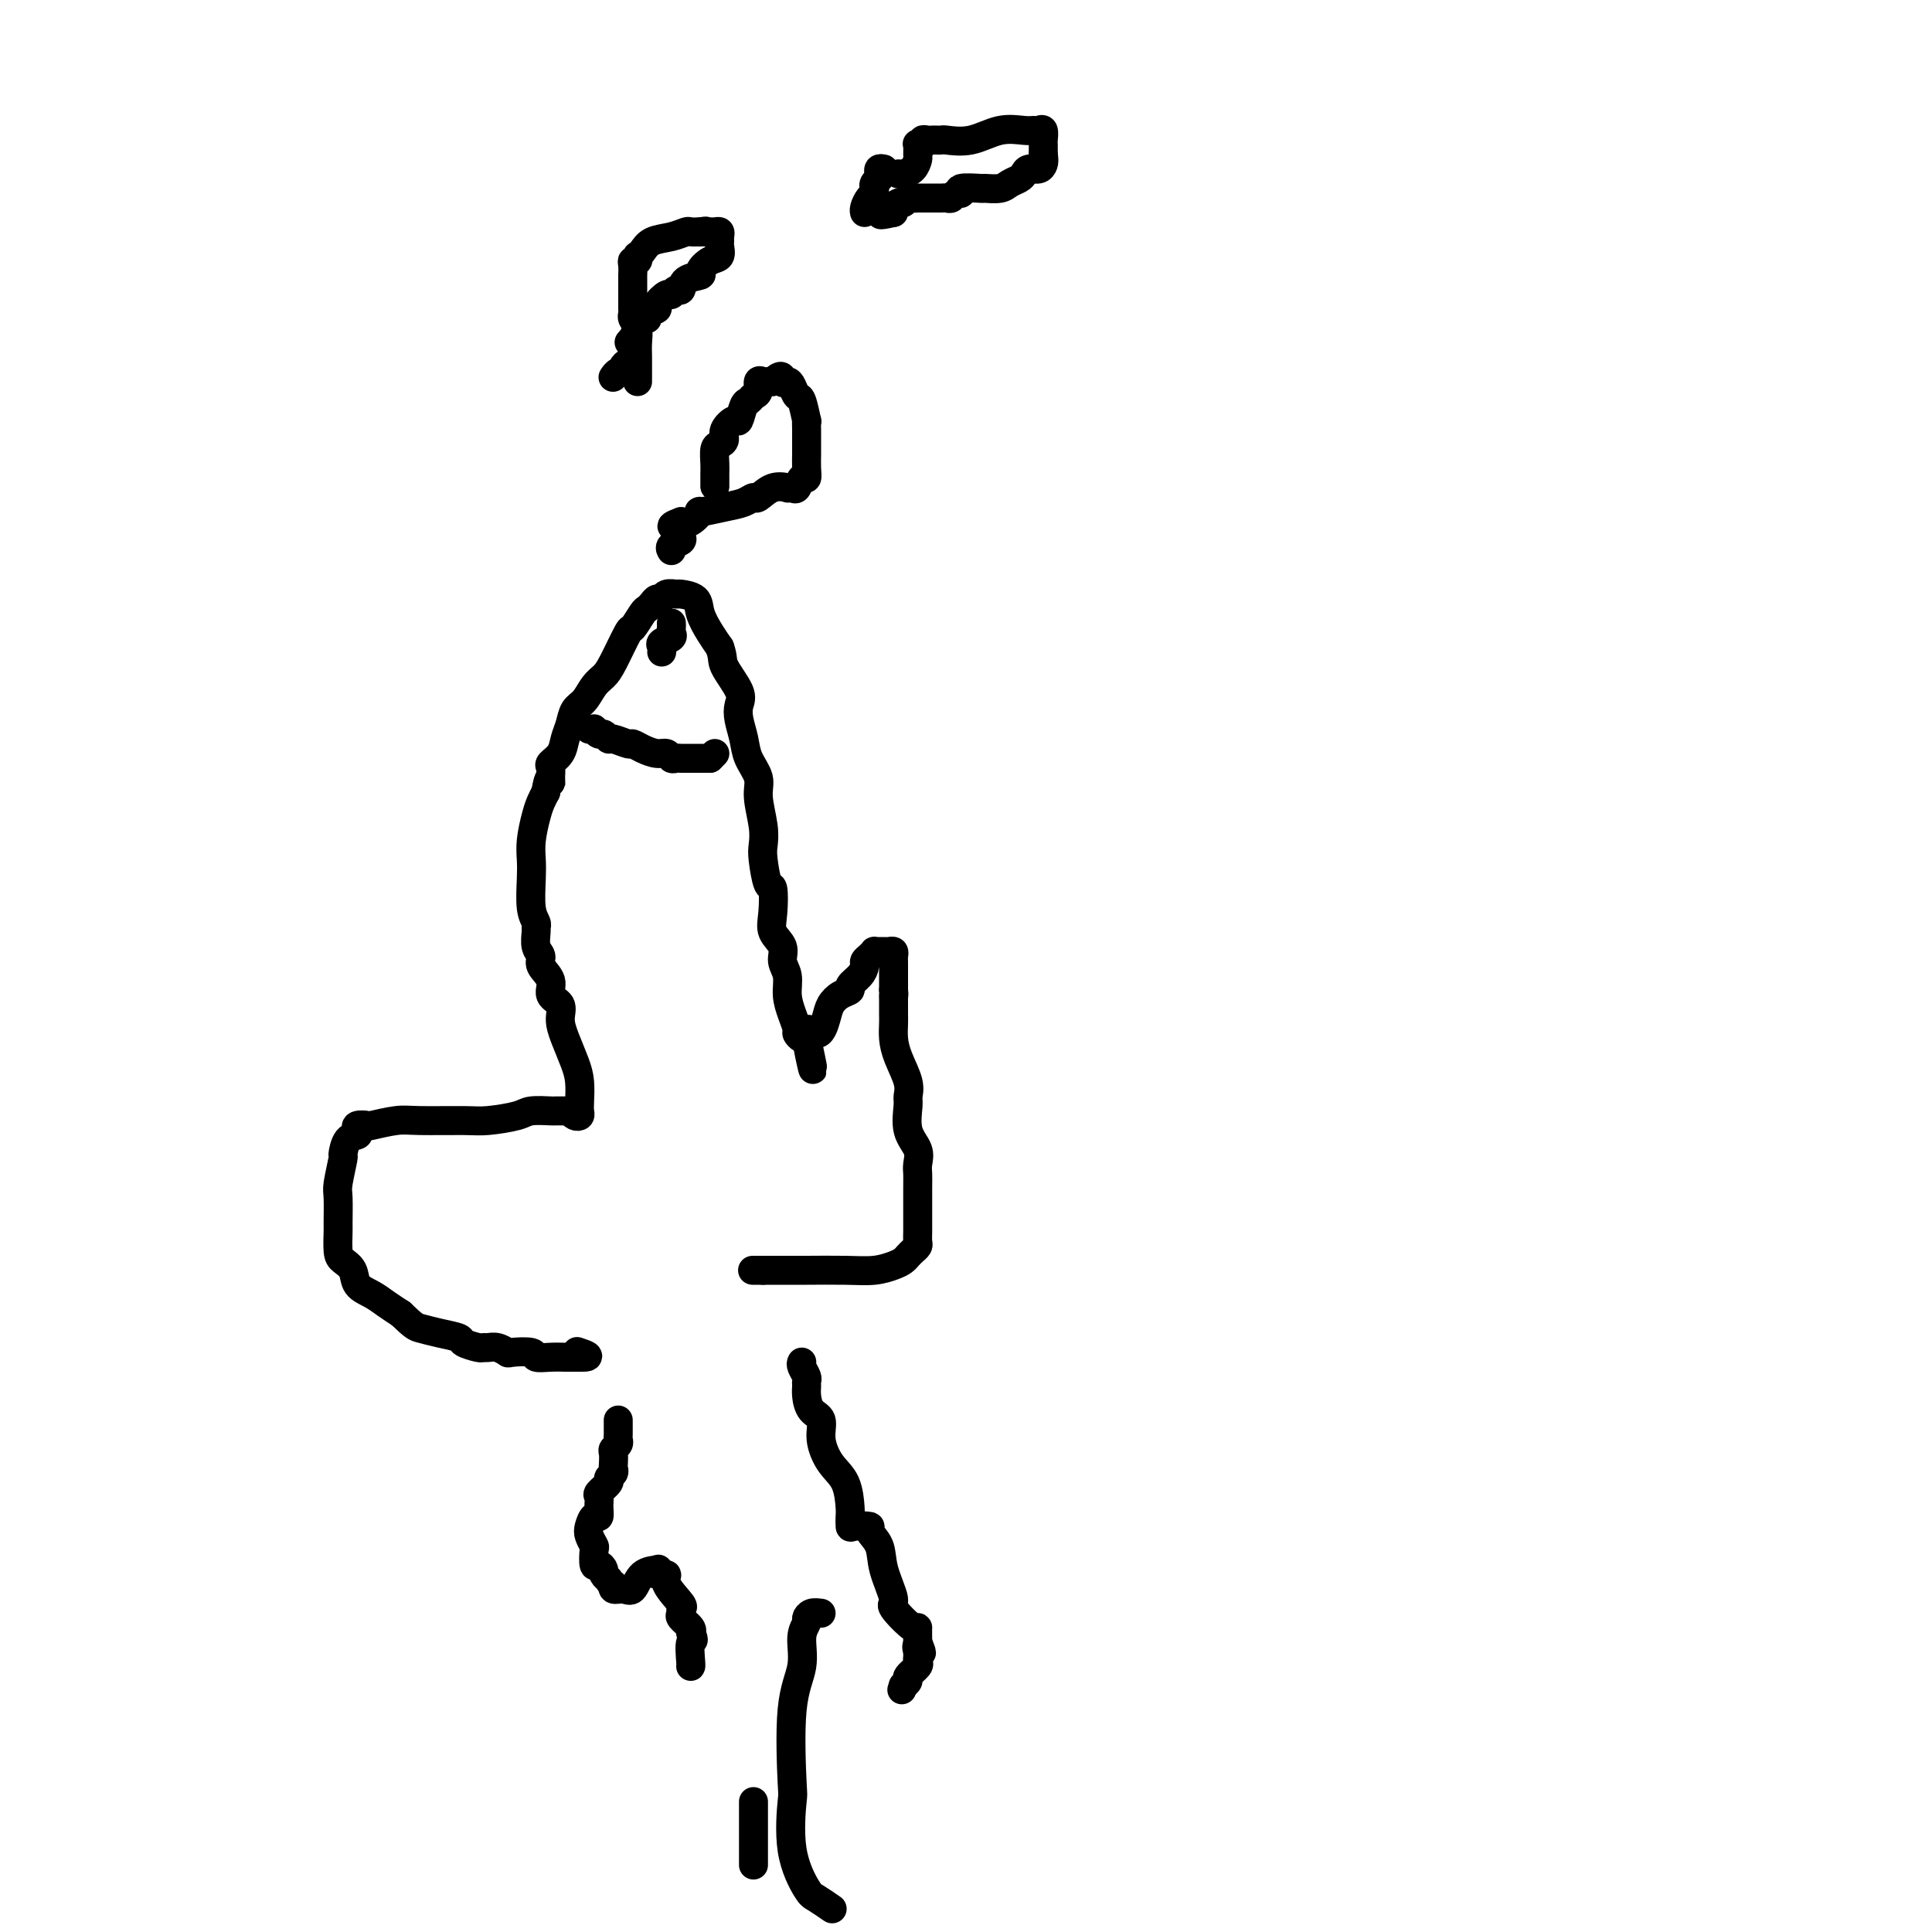 <svg viewBox='0 0 400 400' version='1.1' xmlns='http://www.w3.org/2000/svg' xmlns:xlink='http://www.w3.org/1999/xlink'><g fill='none' stroke='#000000' stroke-width='6' stroke-linecap='round' stroke-linejoin='round'><path d='M118,230c0.310,0.402 0.619,0.803 1,1c0.381,0.197 0.832,0.189 1,0c0.168,-0.189 0.053,-0.560 0,-1c-0.053,-0.440 -0.043,-0.950 0,-2c0.043,-1.050 0.119,-2.641 0,-4c-0.119,-1.359 -0.432,-2.485 -1,-4c-0.568,-1.515 -1.390,-3.420 -2,-5c-0.610,-1.580 -1.008,-2.836 -1,-4c0.008,-1.164 0.424,-2.238 0,-3c-0.424,-0.762 -1.687,-1.214 -2,-2c-0.313,-0.786 0.322,-1.906 0,-3c-0.322,-1.094 -1.603,-2.163 -2,-3c-0.397,-0.837 0.091,-1.442 0,-2c-0.091,-0.558 -0.760,-1.070 -1,-2c-0.240,-0.930 -0.050,-2.279 0,-3c0.050,-0.721 -0.039,-0.815 0,-1c0.039,-0.185 0.206,-0.463 0,-1c-0.206,-0.537 -0.784,-1.333 -1,-3c-0.216,-1.667 -0.069,-4.204 0,-6c0.069,-1.796 0.060,-2.851 0,-4c-0.060,-1.149 -0.171,-2.390 0,-4c0.171,-1.610 0.623,-3.587 1,-5c0.377,-1.413 0.679,-2.261 1,-3c0.321,-0.739 0.660,-1.370 1,-2'/><path d='M113,164c0.693,-4.135 0.924,-2.472 1,-2c0.076,0.472 -0.005,-0.247 0,-1c0.005,-0.753 0.096,-1.541 0,-2c-0.096,-0.459 -0.377,-0.588 0,-1c0.377,-0.412 1.413,-1.106 2,-2c0.587,-0.894 0.723,-1.986 1,-3c0.277,-1.014 0.693,-1.948 1,-3c0.307,-1.052 0.504,-2.220 1,-3c0.496,-0.780 1.293,-1.170 2,-2c0.707,-0.830 1.326,-2.100 2,-3c0.674,-0.900 1.403,-1.428 2,-2c0.597,-0.572 1.063,-1.186 2,-3c0.937,-1.814 2.345,-4.829 3,-6c0.655,-1.171 0.557,-0.500 1,-1c0.443,-0.500 1.429,-2.171 2,-3c0.571,-0.829 0.729,-0.814 1,-1c0.271,-0.186 0.654,-0.571 1,-1c0.346,-0.429 0.654,-0.900 1,-1c0.346,-0.100 0.730,0.171 1,0c0.270,-0.171 0.424,-0.784 1,-1c0.576,-0.216 1.572,-0.035 2,0c0.428,0.035 0.289,-0.076 1,0c0.711,0.076 2.273,0.340 3,1c0.727,0.660 0.619,1.716 1,3c0.381,1.284 1.252,2.795 2,4c0.748,1.205 1.374,2.102 2,3'/><path d='M149,134c0.819,2.189 0.366,2.661 1,4c0.634,1.339 2.354,3.544 3,5c0.646,1.456 0.220,2.164 0,3c-0.220,0.836 -0.232,1.799 0,3c0.232,1.201 0.707,2.638 1,4c0.293,1.362 0.404,2.648 1,4c0.596,1.352 1.675,2.771 2,4c0.325,1.229 -0.106,2.267 0,4c0.106,1.733 0.750,4.159 1,6c0.250,1.841 0.106,3.097 0,4c-0.106,0.903 -0.174,1.452 0,3c0.174,1.548 0.590,4.094 1,5c0.410,0.906 0.813,0.171 1,1c0.187,0.829 0.159,3.221 0,5c-0.159,1.779 -0.450,2.944 0,4c0.450,1.056 1.640,2.004 2,3c0.360,0.996 -0.110,2.039 0,3c0.110,0.961 0.799,1.840 1,3c0.201,1.160 -0.087,2.602 0,4c0.087,1.398 0.548,2.753 1,4c0.452,1.247 0.894,2.386 1,3c0.106,0.614 -0.125,0.704 0,1c0.125,0.296 0.607,0.799 1,1c0.393,0.201 0.696,0.101 1,0'/><path d='M167,215c2.693,12.554 0.426,3.438 0,0c-0.426,-3.438 0.990,-1.197 2,-1c1.010,0.197 1.614,-1.648 2,-3c0.386,-1.352 0.555,-2.210 1,-3c0.445,-0.790 1.167,-1.511 2,-2c0.833,-0.489 1.778,-0.747 2,-1c0.222,-0.253 -0.277,-0.501 0,-1c0.277,-0.499 1.332,-1.248 2,-2c0.668,-0.752 0.949,-1.508 1,-2c0.051,-0.492 -0.127,-0.720 0,-1c0.127,-0.280 0.559,-0.611 1,-1c0.441,-0.389 0.891,-0.836 1,-1c0.109,-0.164 -0.125,-0.045 0,0c0.125,0.045 0.608,0.015 1,0c0.392,-0.015 0.694,-0.015 1,0c0.306,0.015 0.618,0.044 1,0c0.382,-0.044 0.834,-0.162 1,0c0.166,0.162 0.044,0.603 0,1c-0.044,0.397 -0.012,0.750 0,1c0.012,0.250 0.003,0.399 0,1c-0.003,0.601 -0.001,1.656 0,2c0.001,0.344 0.000,-0.023 0,0c-0.000,0.023 -0.000,0.435 0,1c0.000,0.565 0.000,1.282 0,2'/><path d='M185,205c0.155,1.433 0.042,1.016 0,1c-0.042,-0.016 -0.012,0.368 0,1c0.012,0.632 0.005,1.511 0,2c-0.005,0.489 -0.008,0.588 0,1c0.008,0.412 0.026,1.136 0,2c-0.026,0.864 -0.098,1.867 0,3c0.098,1.133 0.364,2.396 1,4c0.636,1.604 1.642,3.549 2,5c0.358,1.451 0.068,2.409 0,3c-0.068,0.591 0.087,0.816 0,2c-0.087,1.184 -0.416,3.328 0,5c0.416,1.672 1.575,2.871 2,4c0.425,1.129 0.114,2.186 0,3c-0.114,0.814 -0.030,1.383 0,2c0.030,0.617 0.008,1.282 0,3c-0.008,1.718 -0.001,4.488 0,6c0.001,1.512 -0.003,1.767 0,2c0.003,0.233 0.012,0.444 0,1c-0.012,0.556 -0.044,1.459 0,2c0.044,0.541 0.165,0.722 0,1c-0.165,0.278 -0.615,0.653 -1,1c-0.385,0.347 -0.703,0.667 -1,1c-0.297,0.333 -0.572,0.678 -1,1c-0.428,0.322 -1.009,0.622 -2,1c-0.991,0.378 -2.391,0.833 -4,1c-1.609,0.167 -3.425,0.045 -6,0c-2.575,-0.045 -5.908,-0.012 -8,0c-2.092,0.012 -2.942,0.003 -4,0c-1.058,-0.003 -2.323,-0.001 -3,0c-0.677,0.001 -0.765,0.000 -1,0c-0.235,-0.000 -0.618,-0.000 -1,0'/><path d='M158,263c-3.833,0.000 -1.917,0.000 0,0'/><path d='M119,230c-0.437,0.000 -0.874,0.000 -1,0c-0.126,-0.000 0.058,-0.001 0,0c-0.058,0.001 -0.357,0.003 -1,0c-0.643,-0.003 -1.628,-0.011 -2,0c-0.372,0.011 -0.131,0.041 -1,0c-0.869,-0.041 -2.848,-0.154 -4,0c-1.152,0.154 -1.478,0.576 -3,1c-1.522,0.424 -4.240,0.849 -6,1c-1.760,0.151 -2.561,0.026 -5,0c-2.439,-0.026 -6.517,0.045 -9,0c-2.483,-0.045 -3.370,-0.205 -5,0c-1.630,0.205 -4.004,0.777 -5,1c-0.996,0.223 -0.613,0.099 -1,0c-0.387,-0.099 -1.544,-0.173 -2,0c-0.456,0.173 -0.212,0.592 0,1c0.212,0.408 0.393,0.806 0,1c-0.393,0.194 -1.359,0.184 -2,1c-0.641,0.816 -0.956,2.457 -1,3c-0.044,0.543 0.185,-0.012 0,1c-0.185,1.012 -0.782,3.591 -1,5c-0.218,1.409 -0.057,1.648 0,3c0.057,1.352 0.008,3.817 0,5c-0.008,1.183 0.024,1.083 0,2c-0.024,0.917 -0.103,2.850 0,4c0.103,1.150 0.386,1.515 1,2c0.614,0.485 1.557,1.088 2,2c0.443,0.912 0.387,2.131 1,3c0.613,0.869 1.896,1.388 3,2c1.104,0.612 2.030,1.318 3,2c0.970,0.682 1.985,1.341 3,2'/><path d='M83,272c2.738,2.643 3.084,2.750 4,3c0.916,0.250 2.403,0.641 4,1c1.597,0.359 3.306,0.685 4,1c0.694,0.315 0.374,0.619 1,1c0.626,0.381 2.200,0.838 3,1c0.800,0.162 0.827,0.030 1,0c0.173,-0.030 0.492,0.044 1,0c0.508,-0.044 1.206,-0.204 2,0c0.794,0.204 1.685,0.773 2,1c0.315,0.227 0.053,0.113 1,0c0.947,-0.113 3.104,-0.227 4,0c0.896,0.227 0.530,0.793 1,1c0.470,0.207 1.775,0.056 3,0c1.225,-0.056 2.370,-0.015 3,0c0.630,0.015 0.747,0.004 1,0c0.253,-0.004 0.644,-0.001 1,0c0.356,0.001 0.678,0.001 1,0'/><path d='M120,281c3.267,0.089 0.933,-0.689 0,-1c-0.933,-0.311 -0.467,-0.156 0,0'/><path d='M128,294c0.001,0.333 0.001,0.667 0,1c-0.001,0.333 -0.004,0.667 0,1c0.004,0.333 0.015,0.666 0,1c-0.015,0.334 -0.057,0.671 0,1c0.057,0.329 0.211,0.652 0,1c-0.211,0.348 -0.787,0.723 -1,1c-0.213,0.277 -0.061,0.456 0,1c0.061,0.544 0.033,1.454 0,2c-0.033,0.546 -0.069,0.728 0,1c0.069,0.272 0.243,0.636 0,1c-0.243,0.364 -0.902,0.730 -1,1c-0.098,0.270 0.367,0.444 0,1c-0.367,0.556 -1.565,1.492 -2,2c-0.435,0.508 -0.106,0.587 0,1c0.106,0.413 -0.011,1.160 0,2c0.011,0.840 0.150,1.774 0,2c-0.150,0.226 -0.590,-0.254 -1,0c-0.410,0.254 -0.790,1.242 -1,2c-0.210,0.758 -0.250,1.284 0,2c0.250,0.716 0.789,1.620 1,2c0.211,0.380 0.094,0.234 0,1c-0.094,0.766 -0.166,2.443 0,3c0.166,0.557 0.570,-0.005 1,0c0.430,0.005 0.885,0.578 1,1c0.115,0.422 -0.110,0.692 0,1c0.110,0.308 0.555,0.654 1,1'/><path d='M126,327c0.871,1.864 1.047,1.025 1,1c-0.047,-0.025 -0.317,0.764 0,1c0.317,0.236 1.220,-0.081 2,0c0.780,0.081 1.436,0.562 2,0c0.564,-0.562 1.035,-2.166 2,-3c0.965,-0.834 2.423,-0.899 3,-1c0.577,-0.101 0.271,-0.237 0,0c-0.271,0.237 -0.507,0.847 0,1c0.507,0.153 1.758,-0.152 2,0c0.242,0.152 -0.526,0.761 0,2c0.526,1.239 2.345,3.109 3,4c0.655,0.891 0.148,0.803 0,1c-0.148,0.197 0.065,0.680 0,1c-0.065,0.320 -0.409,0.478 0,1c0.409,0.522 1.572,1.410 2,2c0.428,0.590 0.122,0.883 0,1c-0.122,0.117 -0.061,0.059 0,0'/><path d='M143,338c1.083,2.238 0.290,1.332 0,2c-0.290,0.668 -0.078,2.911 0,4c0.078,1.089 0.022,1.026 0,1c-0.022,-0.026 -0.011,-0.013 0,0'/><path d='M166,282c-0.114,0.221 -0.227,0.442 0,1c0.227,0.558 0.795,1.452 1,2c0.205,0.548 0.049,0.750 0,1c-0.049,0.250 0.010,0.547 0,1c-0.010,0.453 -0.089,1.062 0,2c0.089,0.938 0.346,2.205 1,3c0.654,0.795 1.706,1.116 2,2c0.294,0.884 -0.170,2.330 0,4c0.170,1.670 0.974,3.565 2,5c1.026,1.435 2.276,2.409 3,4c0.724,1.591 0.924,3.799 1,5c0.076,1.201 0.029,1.395 0,2c-0.029,0.605 -0.039,1.620 0,2c0.039,0.380 0.127,0.125 1,0c0.873,-0.125 2.530,-0.121 3,0c0.470,0.121 -0.246,0.358 0,1c0.246,0.642 1.453,1.690 2,3c0.547,1.310 0.434,2.881 1,5c0.566,2.119 1.812,4.786 2,6c0.188,1.214 -0.682,0.975 0,2c0.682,1.025 2.914,3.314 4,4c1.086,0.686 1.024,-0.233 1,0c-0.024,0.233 -0.012,1.616 0,3'/><path d='M190,340c1.547,3.875 0.414,1.563 0,1c-0.414,-0.563 -0.109,0.622 0,1c0.109,0.378 0.021,-0.050 0,0c-0.021,0.050 0.023,0.577 0,1c-0.023,0.423 -0.114,0.743 0,1c0.114,0.257 0.433,0.450 0,1c-0.433,0.550 -1.616,1.456 -2,2c-0.384,0.544 0.033,0.727 0,1c-0.033,0.273 -0.517,0.637 -1,1'/><path d='M187,349c-0.500,1.500 -0.250,0.750 0,0'/><path d='M170,334c-0.723,-0.097 -1.446,-0.194 -2,0c-0.554,0.194 -0.941,0.680 -1,1c-0.059,0.320 0.208,0.473 0,1c-0.208,0.527 -0.892,1.429 -1,3c-0.108,1.571 0.361,3.810 0,6c-0.361,2.190 -1.551,4.331 -2,9c-0.449,4.669 -0.158,11.866 0,15c0.158,3.134 0.183,2.206 0,4c-0.183,1.794 -0.575,6.309 0,10c0.575,3.691 2.115,6.558 3,8c0.885,1.442 1.113,1.459 2,2c0.887,0.541 2.431,1.607 3,2c0.569,0.393 0.163,0.112 0,0c-0.163,-0.112 -0.081,-0.056 0,0'/><path d='M156,373c0.000,0.261 0.000,0.522 0,1c0.000,0.478 0.000,1.173 0,2c0.000,0.827 0.000,1.786 0,2c0.000,0.214 -0.000,-0.317 0,0c0.000,0.317 0.000,1.483 0,2c0.000,0.517 0.000,0.386 0,1c0.000,0.614 0.000,1.973 0,3c0.000,1.027 0.000,1.722 0,2c0.000,0.278 0.000,0.139 0,0'/><path d='M139,129c0.016,0.333 0.033,0.666 0,1c-0.033,0.334 -0.114,0.667 0,1c0.114,0.333 0.423,0.664 0,1c-0.423,0.336 -1.577,0.678 -2,1c-0.423,0.322 -0.114,0.625 0,1c0.114,0.375 0.033,0.821 0,1c-0.033,0.179 -0.016,0.089 0,0'/><path d='M148,100c0.000,0.511 0.000,1.022 0,1c-0.000,-0.022 -0.001,-0.577 0,-1c0.001,-0.423 0.003,-0.715 0,-1c-0.003,-0.285 -0.011,-0.562 0,-1c0.011,-0.438 0.040,-1.037 0,-2c-0.040,-0.963 -0.147,-2.291 0,-3c0.147,-0.709 0.550,-0.800 1,-1c0.450,-0.200 0.947,-0.509 1,-1c0.053,-0.491 -0.336,-1.164 0,-2c0.336,-0.836 1.399,-1.835 2,-2c0.601,-0.165 0.739,0.504 1,0c0.261,-0.504 0.643,-2.181 1,-3c0.357,-0.819 0.687,-0.780 1,-1c0.313,-0.220 0.609,-0.700 1,-1c0.391,-0.300 0.878,-0.420 1,-1c0.122,-0.580 -0.122,-1.619 0,-2c0.122,-0.381 0.610,-0.102 1,0c0.390,0.102 0.683,0.029 1,0c0.317,-0.029 0.659,-0.015 1,0'/><path d='M160,79c2.261,-2.158 1.915,-0.554 2,0c0.085,0.554 0.601,0.059 1,0c0.399,-0.059 0.681,0.318 1,1c0.319,0.682 0.674,1.668 1,2c0.326,0.332 0.623,0.010 1,1c0.377,0.990 0.833,3.291 1,4c0.167,0.709 0.045,-0.173 0,0c-0.045,0.173 -0.012,1.400 0,2c0.012,0.600 0.004,0.571 0,1c-0.004,0.429 -0.004,1.314 0,2c0.004,0.686 0.012,1.172 0,2c-0.012,0.828 -0.044,1.998 0,3c0.044,1.002 0.165,1.838 0,2c-0.165,0.162 -0.616,-0.348 -1,0c-0.384,0.348 -0.700,1.555 -1,2c-0.300,0.445 -0.585,0.127 -1,0c-0.415,-0.127 -0.961,-0.063 -1,0c-0.039,0.063 0.430,0.125 0,0c-0.430,-0.125 -1.757,-0.437 -3,0c-1.243,0.437 -2.401,1.624 -3,2c-0.599,0.376 -0.638,-0.059 -1,0c-0.362,0.059 -1.045,0.612 -2,1c-0.955,0.388 -2.181,0.612 -4,1c-1.819,0.388 -4.230,0.939 -5,1c-0.770,0.061 0.100,-0.368 0,0c-0.100,0.368 -1.172,1.534 -2,2c-0.828,0.466 -1.414,0.233 -2,0'/><path d='M141,108c-3.712,1.322 -0.993,1.128 0,1c0.993,-0.128 0.258,-0.189 0,0c-0.258,0.189 -0.041,0.629 0,1c0.041,0.371 -0.094,0.674 0,1c0.094,0.326 0.417,0.675 0,1c-0.417,0.325 -1.574,0.626 -2,1c-0.426,0.374 -0.122,0.821 0,1c0.122,0.179 0.061,0.089 0,0'/><path d='M132,79c0.001,0.011 0.001,0.022 0,0c-0.001,-0.022 -0.004,-0.075 0,-1c0.004,-0.925 0.015,-2.720 0,-4c-0.015,-1.280 -0.057,-2.044 0,-3c0.057,-0.956 0.211,-2.105 0,-3c-0.211,-0.895 -0.789,-1.536 -1,-2c-0.211,-0.464 -0.057,-0.750 0,-1c0.057,-0.250 0.015,-0.462 0,-1c-0.015,-0.538 -0.004,-1.401 0,-2c0.004,-0.599 0.001,-0.934 0,-1c-0.001,-0.066 -0.000,0.136 0,0c0.000,-0.136 0.000,-0.609 0,-1c-0.000,-0.391 0.000,-0.700 0,-1c-0.000,-0.300 -0.001,-0.592 0,-1c0.001,-0.408 0.004,-0.931 0,-1c-0.004,-0.069 -0.015,0.317 0,0c0.015,-0.317 0.056,-1.338 0,-2c-0.056,-0.662 -0.208,-0.964 0,-1c0.208,-0.036 0.778,0.194 1,0c0.222,-0.194 0.096,-0.811 0,-1c-0.096,-0.189 -0.162,0.051 0,0c0.162,-0.051 0.554,-0.392 1,-1c0.446,-0.608 0.948,-1.483 2,-2c1.052,-0.517 2.653,-0.675 4,-1c1.347,-0.325 2.440,-0.818 3,-1c0.560,-0.182 0.589,-0.052 1,0c0.411,0.052 1.206,0.026 2,0'/><path d='M145,48c1.725,-0.309 1.036,-0.080 1,0c-0.036,0.080 0.579,0.011 1,0c0.421,-0.011 0.648,0.038 1,0c0.352,-0.038 0.828,-0.161 1,0c0.172,0.161 0.041,0.605 0,1c-0.041,0.395 0.009,0.739 0,1c-0.009,0.261 -0.077,0.437 0,1c0.077,0.563 0.297,1.511 0,2c-0.297,0.489 -1.112,0.517 -2,1c-0.888,0.483 -1.848,1.421 -2,2c-0.152,0.579 0.506,0.801 0,1c-0.506,0.199 -2.176,0.377 -3,1c-0.824,0.623 -0.803,1.690 -1,2c-0.197,0.310 -0.611,-0.138 -1,0c-0.389,0.138 -0.753,0.863 -1,1c-0.247,0.137 -0.377,-0.313 -1,0c-0.623,0.313 -1.739,1.390 -2,2c-0.261,0.610 0.333,0.755 0,1c-0.333,0.245 -1.592,0.590 -2,1c-0.408,0.410 0.034,0.883 0,1c-0.034,0.117 -0.545,-0.123 -1,0c-0.455,0.123 -0.853,0.610 -1,1c-0.147,0.390 -0.042,0.683 0,1c0.042,0.317 0.021,0.659 0,1'/><path d='M132,69c-2.857,3.036 -1.500,1.626 -1,1c0.500,-0.626 0.144,-0.466 0,0c-0.144,0.466 -0.076,1.239 0,2c0.076,0.761 0.161,1.509 0,2c-0.161,0.491 -0.569,0.724 -1,1c-0.431,0.276 -0.886,0.596 -1,1c-0.114,0.404 0.114,0.892 0,1c-0.114,0.108 -0.569,-0.163 -1,0c-0.431,0.163 -0.837,0.761 -1,1c-0.163,0.239 -0.081,0.120 0,0'/><path d='M186,36c0.227,0.056 0.453,0.113 1,0c0.547,-0.113 1.413,-0.395 2,-1c0.587,-0.605 0.893,-1.534 1,-2c0.107,-0.466 0.014,-0.468 0,-1c-0.014,-0.532 0.052,-1.592 0,-2c-0.052,-0.408 -0.221,-0.162 0,0c0.221,0.162 0.833,0.239 1,0c0.167,-0.239 -0.109,-0.796 0,-1c0.109,-0.204 0.604,-0.055 1,0c0.396,0.055 0.695,0.017 1,0c0.305,-0.017 0.618,-0.012 1,0c0.382,0.012 0.834,0.031 1,0c0.166,-0.031 0.048,-0.114 1,0c0.952,0.114 2.976,0.423 5,0c2.024,-0.423 4.049,-1.579 6,-2c1.951,-0.421 3.829,-0.106 5,0c1.171,0.106 1.634,0.002 2,0c0.366,-0.002 0.634,0.096 1,0c0.366,-0.096 0.830,-0.387 1,0c0.170,0.387 0.046,1.450 0,2c-0.046,0.550 -0.013,0.586 0,1c0.013,0.414 0.007,1.207 0,2'/><path d='M216,32c0.187,1.162 0.153,1.568 0,2c-0.153,0.432 -0.426,0.889 -1,1c-0.574,0.111 -1.451,-0.124 -2,0c-0.549,0.124 -0.771,0.608 -1,1c-0.229,0.392 -0.464,0.694 -1,1c-0.536,0.306 -1.374,0.617 -2,1c-0.626,0.383 -1.039,0.839 -2,1c-0.961,0.161 -2.471,0.028 -3,0c-0.529,-0.028 -0.078,0.049 -1,0c-0.922,-0.049 -3.217,-0.223 -4,0c-0.783,0.223 -0.055,0.844 0,1c0.055,0.156 -0.564,-0.154 -1,0c-0.436,0.154 -0.690,0.773 -1,1c-0.310,0.227 -0.675,0.061 -1,0c-0.325,-0.061 -0.611,-0.016 -1,0c-0.389,0.016 -0.883,0.004 -1,0c-0.117,-0.004 0.141,-0.001 0,0c-0.141,0.001 -0.682,0.001 -1,0c-0.318,-0.001 -0.414,-0.001 -1,0c-0.586,0.001 -1.663,0.004 -2,0c-0.337,-0.004 0.065,-0.016 0,0c-0.065,0.016 -0.595,0.061 -1,0c-0.405,-0.061 -0.683,-0.227 -1,0c-0.317,0.227 -0.673,0.848 -1,1c-0.327,0.152 -0.624,-0.165 -1,0c-0.376,0.165 -0.832,0.814 -1,1c-0.168,0.186 -0.048,-0.090 0,0c0.048,0.090 0.024,0.545 0,1'/><path d='M185,44c-4.107,0.929 -2.375,0.250 -2,0c0.375,-0.250 -0.607,-0.071 -1,0c-0.393,0.071 -0.196,0.036 0,0'/><path d='M183,35c-0.414,-0.089 -0.829,-0.177 -1,0c-0.171,0.177 -0.099,0.621 0,1c0.099,0.379 0.223,0.693 0,1c-0.223,0.307 -0.795,0.606 -1,1c-0.205,0.394 -0.045,0.883 0,1c0.045,0.117 -0.027,-0.137 0,0c0.027,0.137 0.151,0.664 0,1c-0.151,0.336 -0.576,0.482 -1,1c-0.424,0.518 -0.845,1.409 -1,2c-0.155,0.591 -0.044,0.883 0,1c0.044,0.117 0.022,0.058 0,0'/><path d='M122,151c0.447,0.033 0.894,0.065 1,0c0.106,-0.065 -0.128,-0.229 0,0c0.128,0.229 0.619,0.850 1,1c0.381,0.150 0.651,-0.171 1,0c0.349,0.171 0.778,0.833 1,1c0.222,0.167 0.237,-0.161 1,0c0.763,0.161 2.274,0.813 3,1c0.726,0.187 0.667,-0.090 1,0c0.333,0.090 1.059,0.546 2,1c0.941,0.454 2.099,0.906 3,1c0.901,0.094 1.546,-0.171 2,0c0.454,0.171 0.715,0.778 1,1c0.285,0.222 0.592,0.060 1,0c0.408,-0.060 0.918,-0.016 1,0c0.082,0.016 -0.262,0.004 0,0c0.262,-0.004 1.132,-0.001 2,0c0.868,0.001 1.735,0.000 2,0c0.265,-0.000 -0.073,-0.000 0,0c0.073,0.000 0.558,0.000 1,0c0.442,-0.000 0.841,-0.000 1,0c0.159,0.000 0.080,0.000 0,0'/><path d='M147,157c0.417,-0.417 0.833,-0.833 1,-1c0.167,-0.167 0.083,-0.083 0,0'/></g>
</svg>